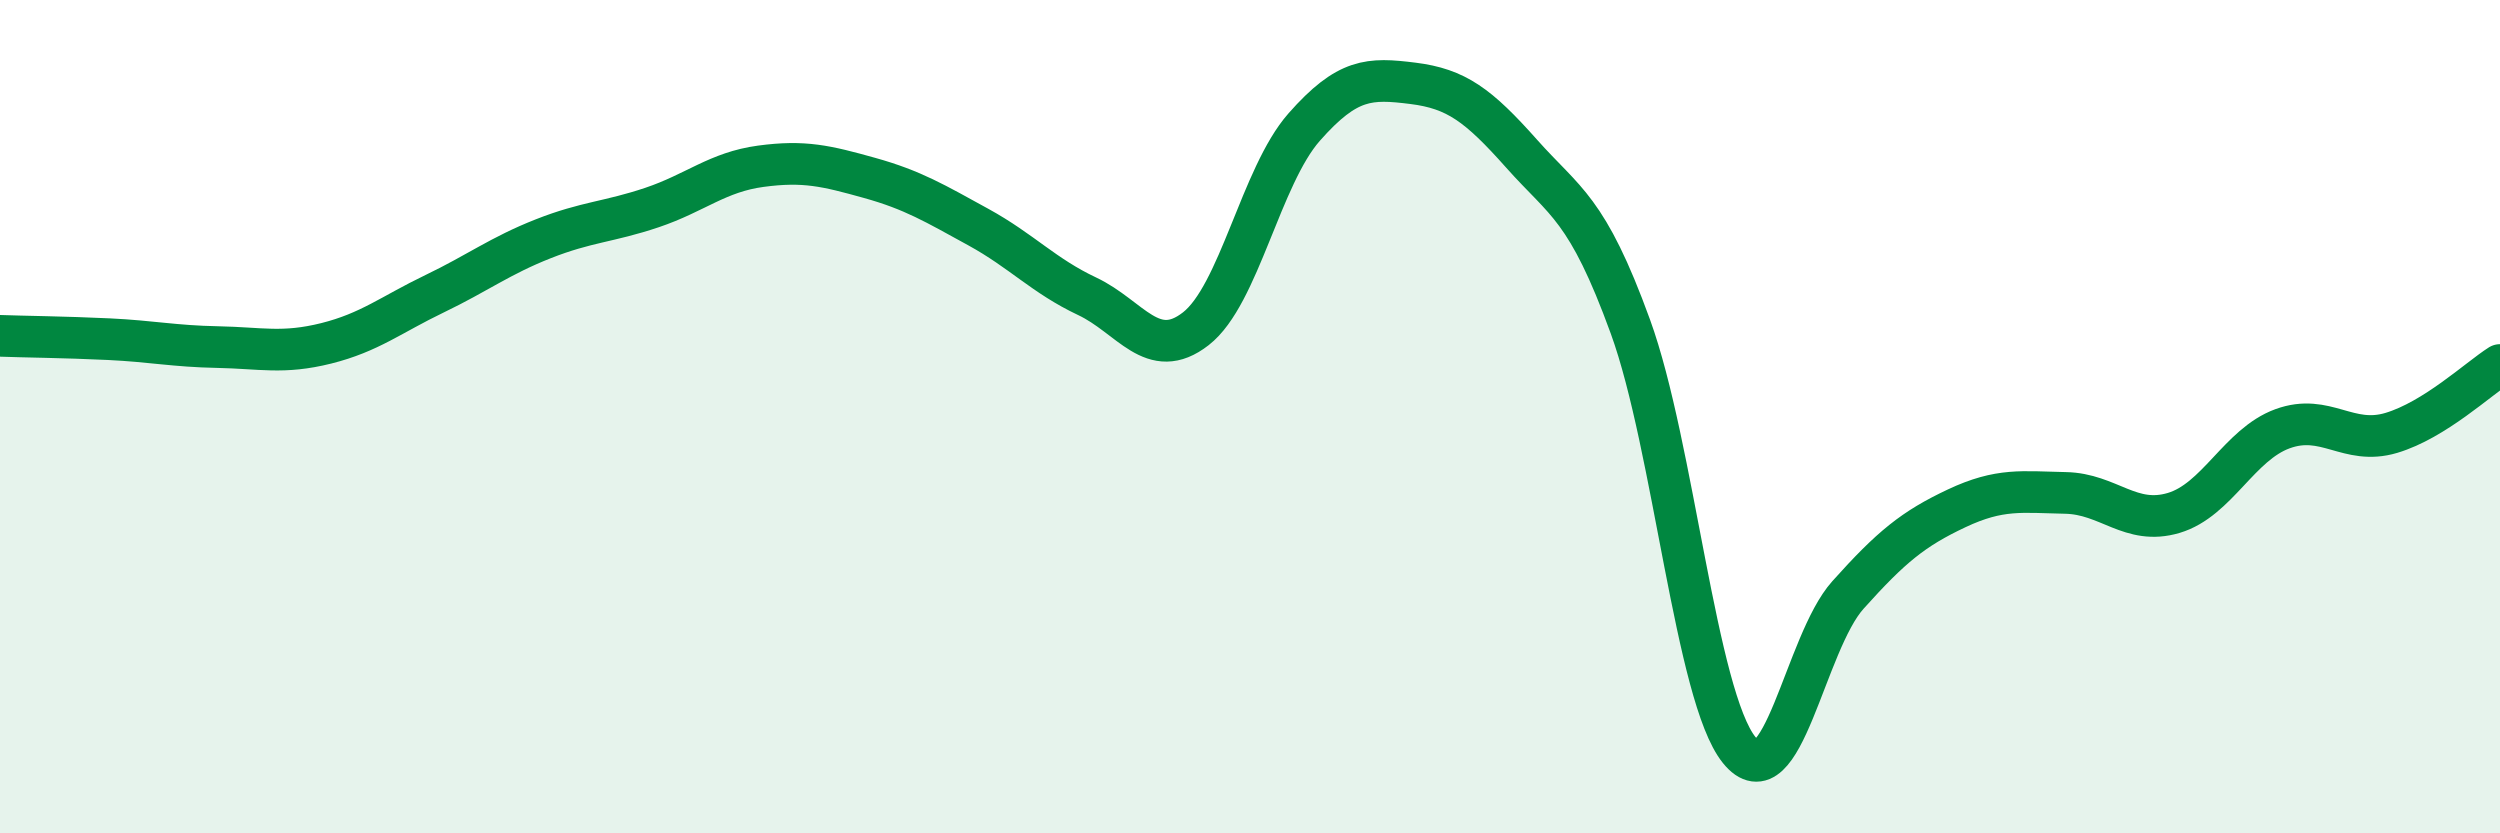 
    <svg width="60" height="20" viewBox="0 0 60 20" xmlns="http://www.w3.org/2000/svg">
      <path
        d="M 0,8.06 C 0.52,8.08 1.57,8.09 2.61,8.14 C 3.65,8.19 4.18,8.31 5.22,8.33 C 6.26,8.35 6.79,8.5 7.83,8.24 C 8.87,7.98 9.39,7.55 10.43,7.05 C 11.47,6.55 12,6.14 13.04,5.73 C 14.08,5.32 14.61,5.33 15.65,4.98 C 16.69,4.63 17.22,4.13 18.26,3.99 C 19.3,3.85 19.83,3.98 20.87,4.27 C 21.91,4.56 22.44,4.88 23.48,5.45 C 24.52,6.02 25.05,6.62 26.09,7.11 C 27.13,7.6 27.66,8.7 28.7,7.89 C 29.74,7.08 30.26,4.23 31.3,3.05 C 32.34,1.87 32.87,1.87 33.91,2 C 34.95,2.13 35.48,2.52 36.52,3.69 C 37.56,4.86 38.09,4.98 39.13,7.84 C 40.17,10.7 40.7,16.71 41.74,18 C 42.78,19.29 43.31,15.44 44.35,14.28 C 45.39,13.12 45.92,12.69 46.96,12.2 C 48,11.71 48.53,11.81 49.57,11.83 C 50.61,11.85 51.13,12.62 52.17,12.31 C 53.21,12 53.74,10.67 54.78,10.29 C 55.82,9.91 56.35,10.7 57.39,10.39 C 58.43,10.08 59.48,9.09 60,8.76L60 20L0 20Z"
        fill="#008740"
        opacity="0.1"
        stroke-linecap="round"
        stroke-linejoin="round"
      />
      <path
        d="M 0,8.06 C 0.52,8.08 1.57,8.09 2.61,8.14 C 3.65,8.19 4.18,8.31 5.22,8.33 C 6.26,8.35 6.79,8.5 7.83,8.24 C 8.87,7.98 9.39,7.55 10.43,7.05 C 11.47,6.55 12,6.14 13.04,5.73 C 14.08,5.32 14.61,5.33 15.65,4.98 C 16.69,4.63 17.22,4.13 18.26,3.99 C 19.3,3.85 19.83,3.98 20.87,4.27 C 21.91,4.56 22.44,4.88 23.48,5.45 C 24.52,6.02 25.05,6.62 26.09,7.11 C 27.13,7.6 27.66,8.7 28.7,7.89 C 29.74,7.08 30.26,4.23 31.3,3.05 C 32.34,1.87 32.87,1.87 33.91,2 C 34.95,2.13 35.48,2.52 36.52,3.69 C 37.56,4.86 38.09,4.98 39.13,7.84 C 40.17,10.7 40.7,16.71 41.74,18 C 42.78,19.29 43.31,15.44 44.35,14.28 C 45.39,13.12 45.92,12.69 46.96,12.2 C 48,11.71 48.53,11.81 49.57,11.83 C 50.61,11.85 51.13,12.62 52.17,12.31 C 53.21,12 53.74,10.67 54.78,10.29 C 55.82,9.91 56.35,10.7 57.39,10.39 C 58.43,10.08 59.48,9.09 60,8.76"
        stroke="#008740"
        stroke-width="1"
        fill="none"
        stroke-linecap="round"
        stroke-linejoin="round"
      />
    </svg>
  